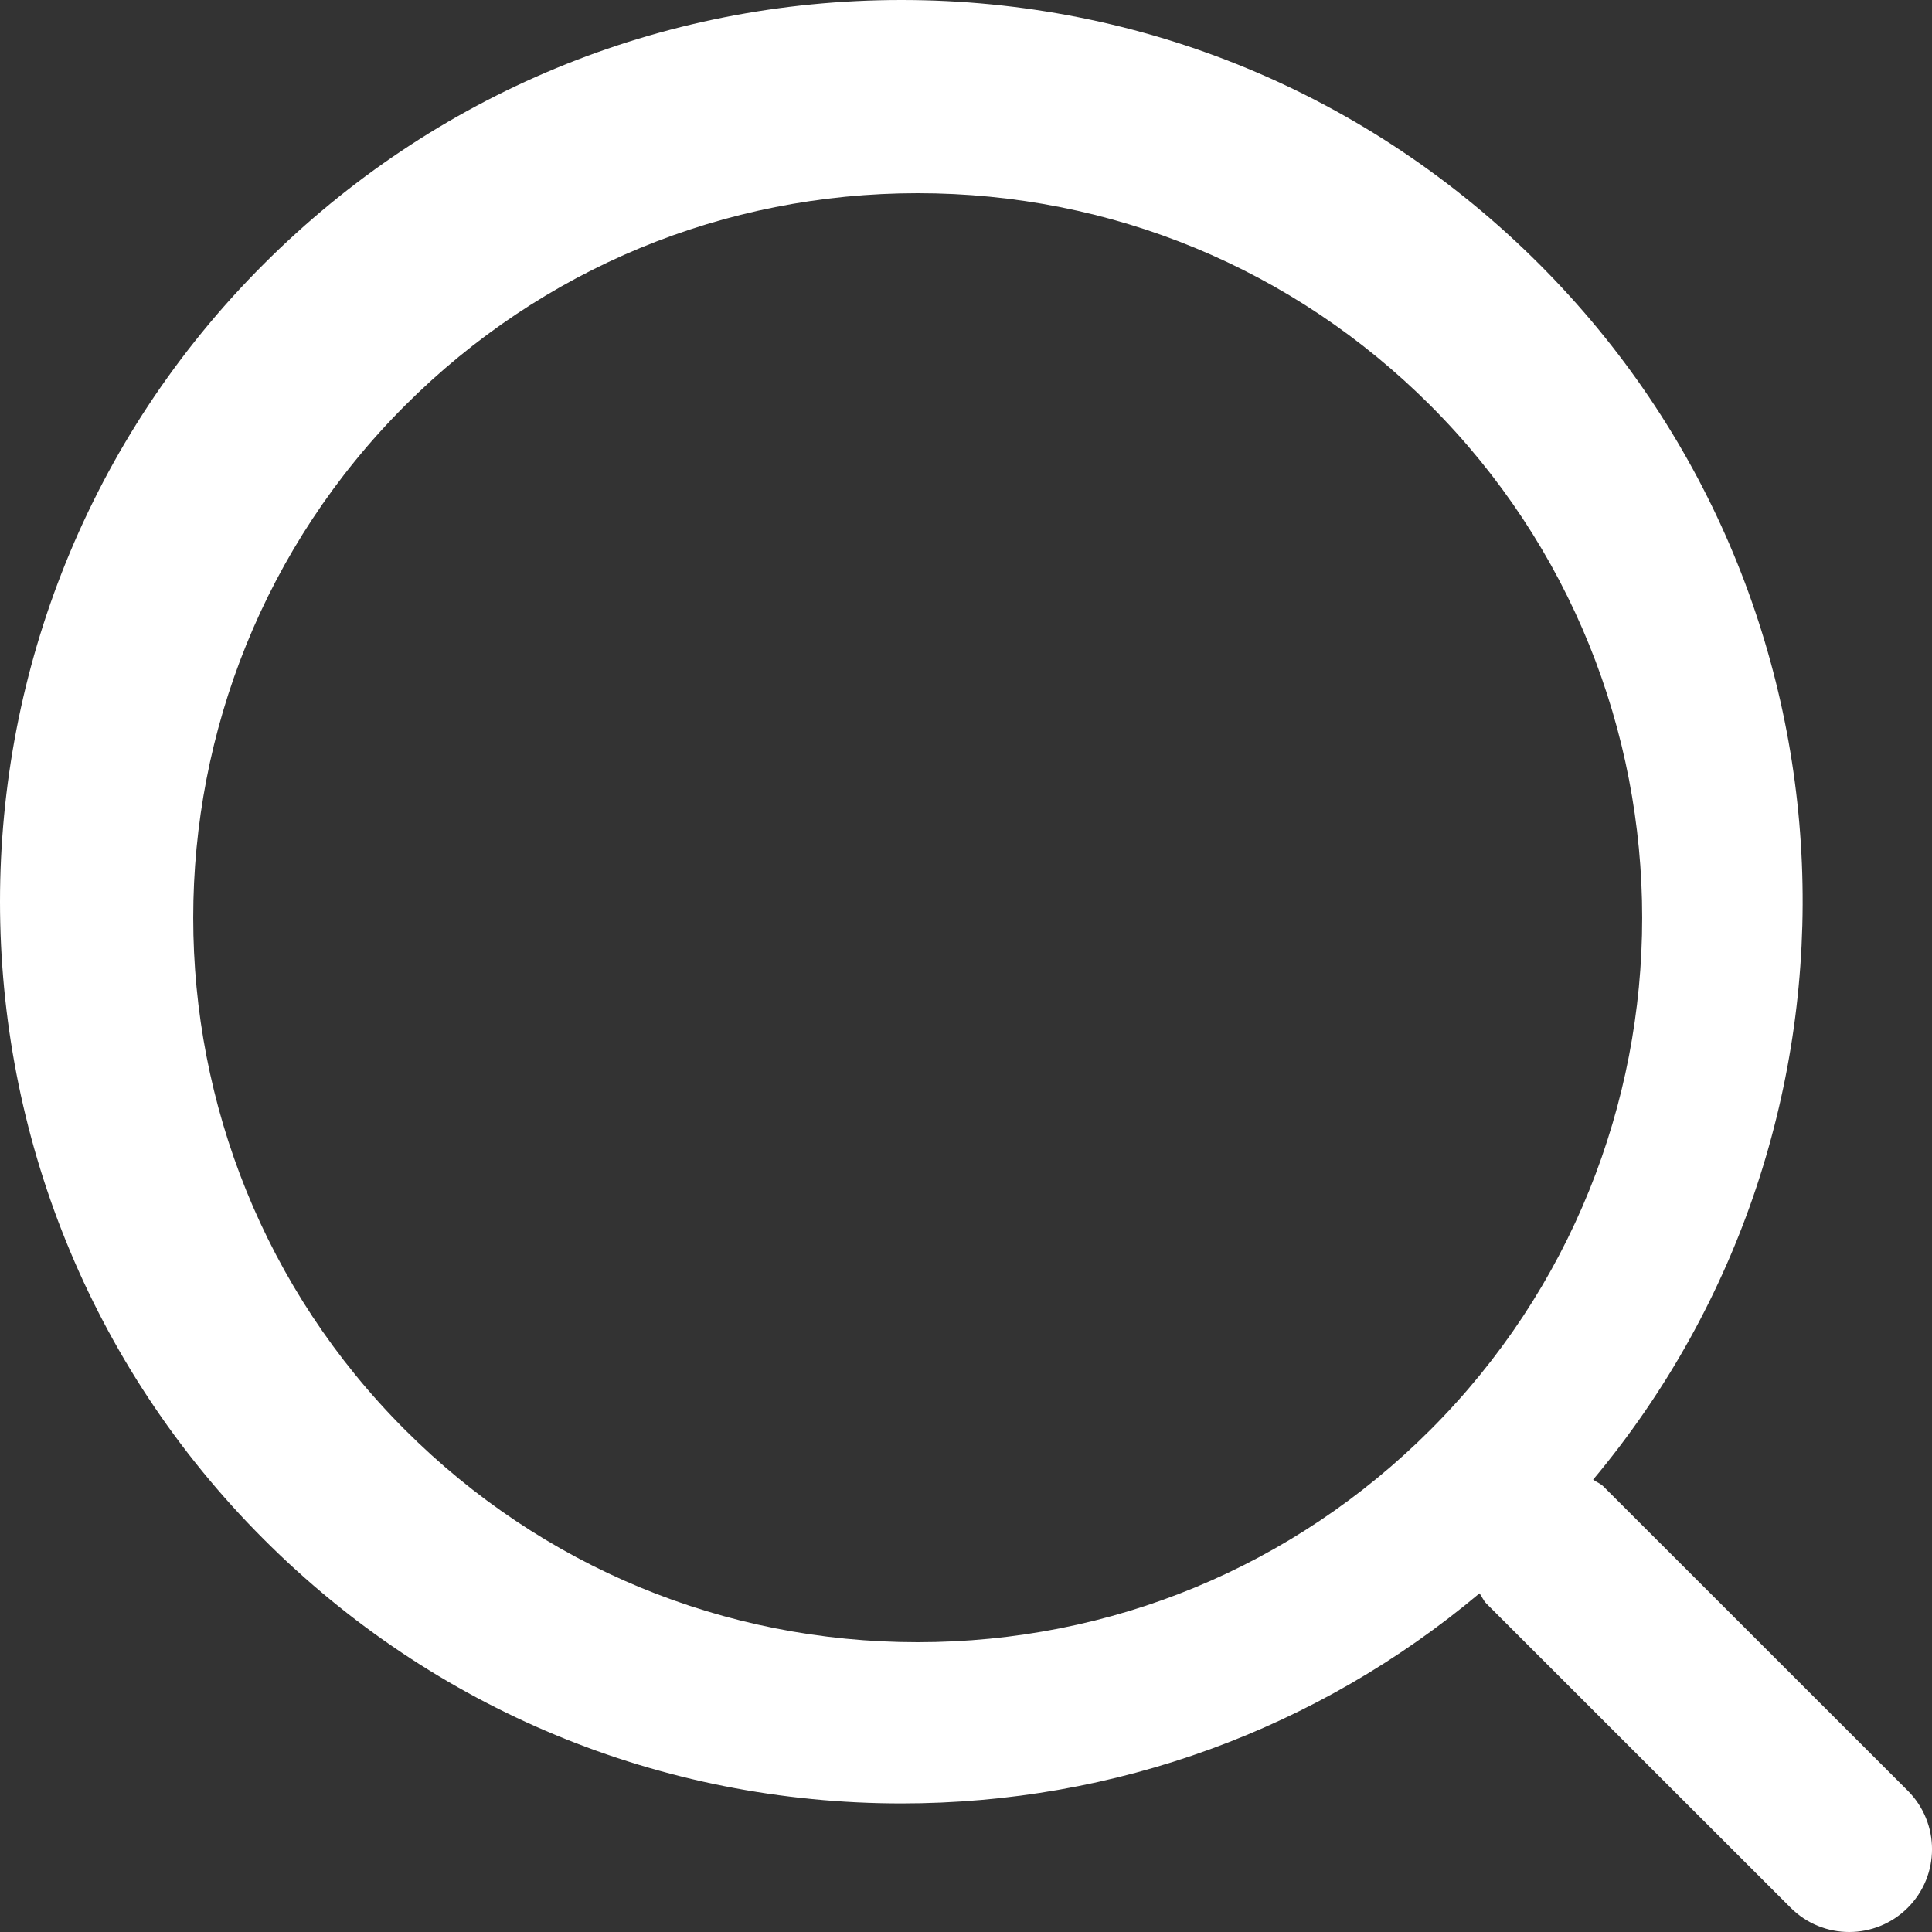 <?xml version="1.0" encoding="UTF-8"?>
<svg width="20px" height="20px" viewBox="0 0 20 20" version="1.1" xmlns="http://www.w3.org/2000/svg" xmlns:xlink="http://www.w3.org/1999/xlink">
    <rect x="0" y="0" width="20" height="20" fill="#333333" stroke="none"/>
    <!-- Generator: Sketch 49.3 (51167) - http://www.bohemiancoding.com/sketch -->
    <title>icon-search</title>
    <desc>Created with Sketch.</desc>
    <defs></defs>
    <g id="Symbols" stroke="none" stroke-width="1" fill="none" fill-rule="evenodd">
        <g id="Header" transform="translate(-1377, -39)" fill="#FFFFFF">
            <g id="icon-search">
                <path d="M1396.749,57.537 L1393.599,54.388 C1393.568,54.357 1393.527,54.343 1393.492,54.317 C1396.558,50.654 1396.375,45.175 1392.934,41.734 C1391.17,39.971 1388.825,39 1386.332,39 C1383.838,39 1381.493,39.971 1379.73,41.734 C1376.09,45.373 1376.09,51.295 1379.73,54.934 C1381.493,56.698 1383.838,57.669 1386.332,57.669 C1388.546,57.669 1390.64,56.9 1392.316,55.494 C1392.342,55.529 1392.356,55.569 1392.387,55.6 L1395.537,58.749 C1395.704,58.916 1395.923,59 1396.143,59 C1396.362,59 1396.582,58.916 1396.749,58.749 C1397.084,58.414 1397.084,57.872 1396.749,57.537 L1396.749,57.537 Z M1386.5,56 C1384.496,56 1382.611,55.22 1381.194,53.803 C1378.269,50.879 1378.269,46.121 1381.194,43.197 C1382.611,41.78 1384.496,41 1386.5,41 C1388.504,41 1390.389,41.78 1391.806,43.196 C1394.731,46.121 1394.731,50.879 1391.806,53.803 C1390.388,55.219 1388.504,56 1386.5,56 L1386.5,56 Z"></path>
            </g>
        </g>
    </g>
</svg>